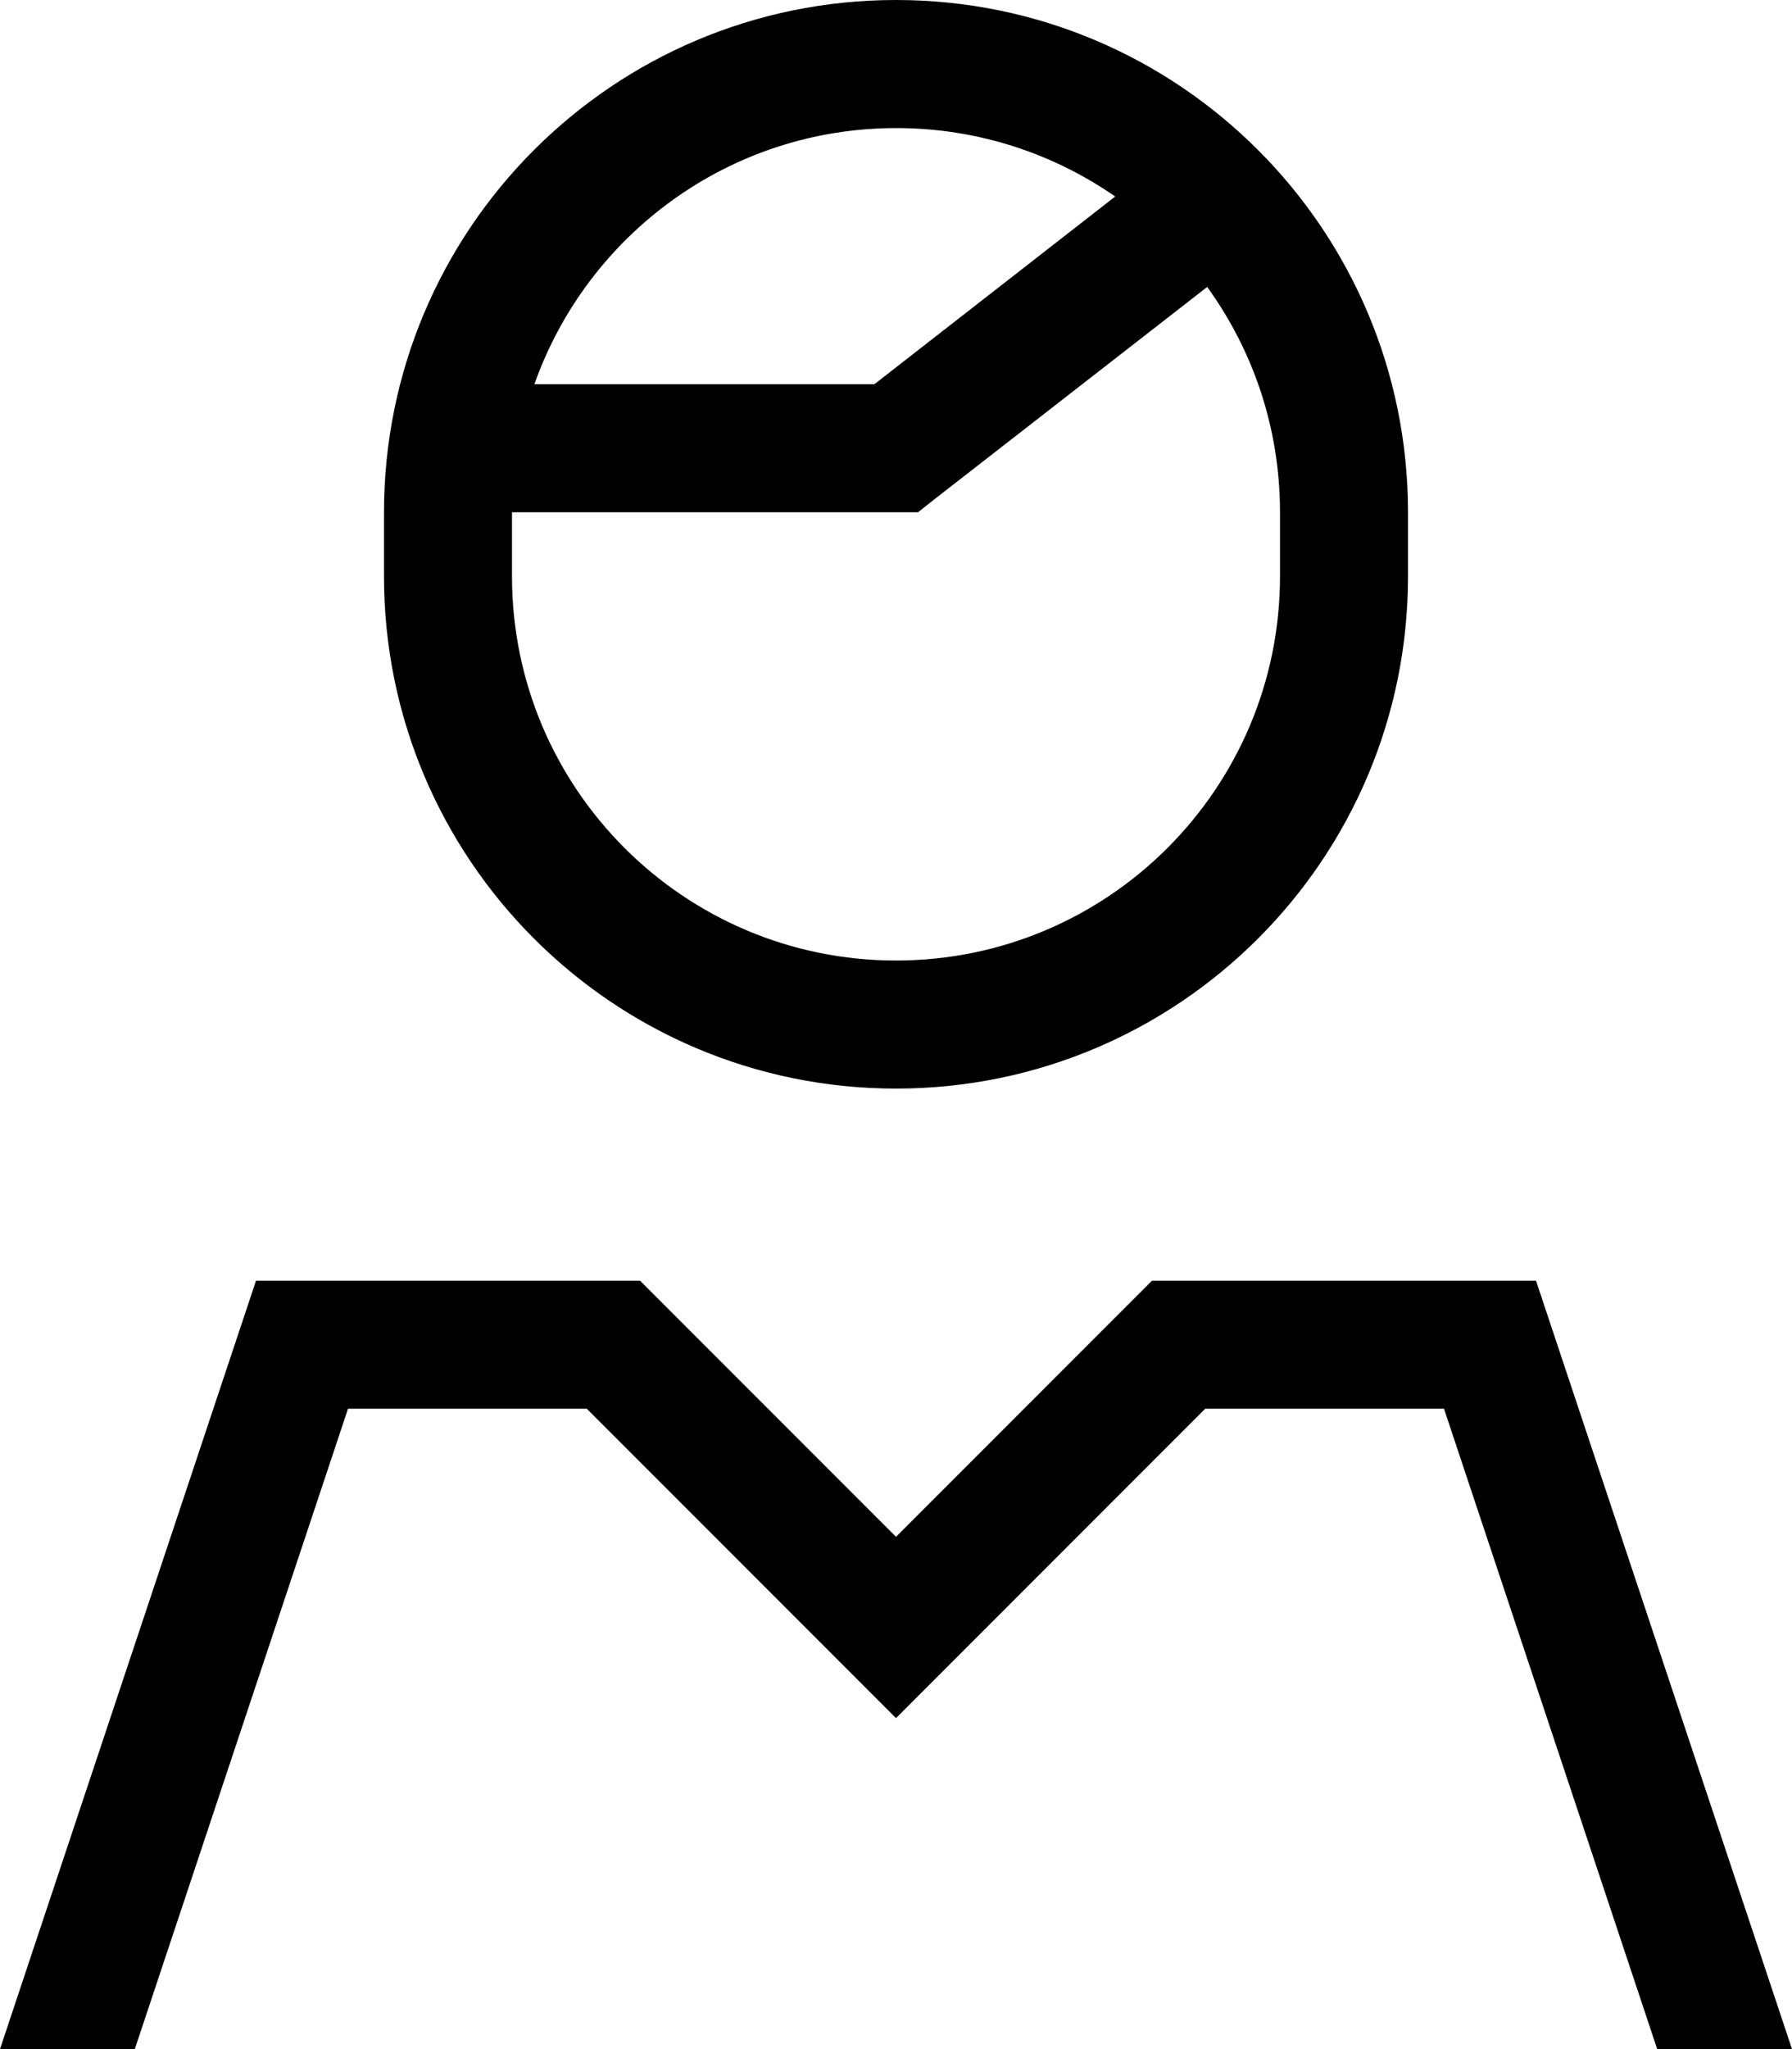 <svg xmlns="http://www.w3.org/2000/svg" viewBox="0 0 448 512"><!--! Font Awesome Pro 7.0.0 by @fontawesome - https://fontawesome.com License - https://fontawesome.com/license (Commercial License) Copyright 2025 Fonticons, Inc. --><path fill="currentColor" d="M320 144c0 53-43 96-96 96s-96-43-96-96l0-16 101.5 0 4.3-3.4 68-52.9C313.3 87.6 320 107 320 128l0 16zM224 32c20.4 0 39.2 6.3 54.8 17.1l-60.2 46.9-85 0c13.2-37.3 48.7-64 90.5-64zm0-32C153.3 0 96 57.3 96 128l0 16c0 70.7 57.3 128 128 128s128-57.3 128-128l0-16C352 57.3 294.7 0 224 0zM201.4 361.4l-41.4-41.4-96 0-64 192 33.7 0 53.3-160 59.7 0c41.8 41.8 67.5 67.5 77.3 77.3l77.3-77.3 59.7 0 53.3 160 33.7 0-64-192-96 0-64 64-22.6-22.6z"/></svg>